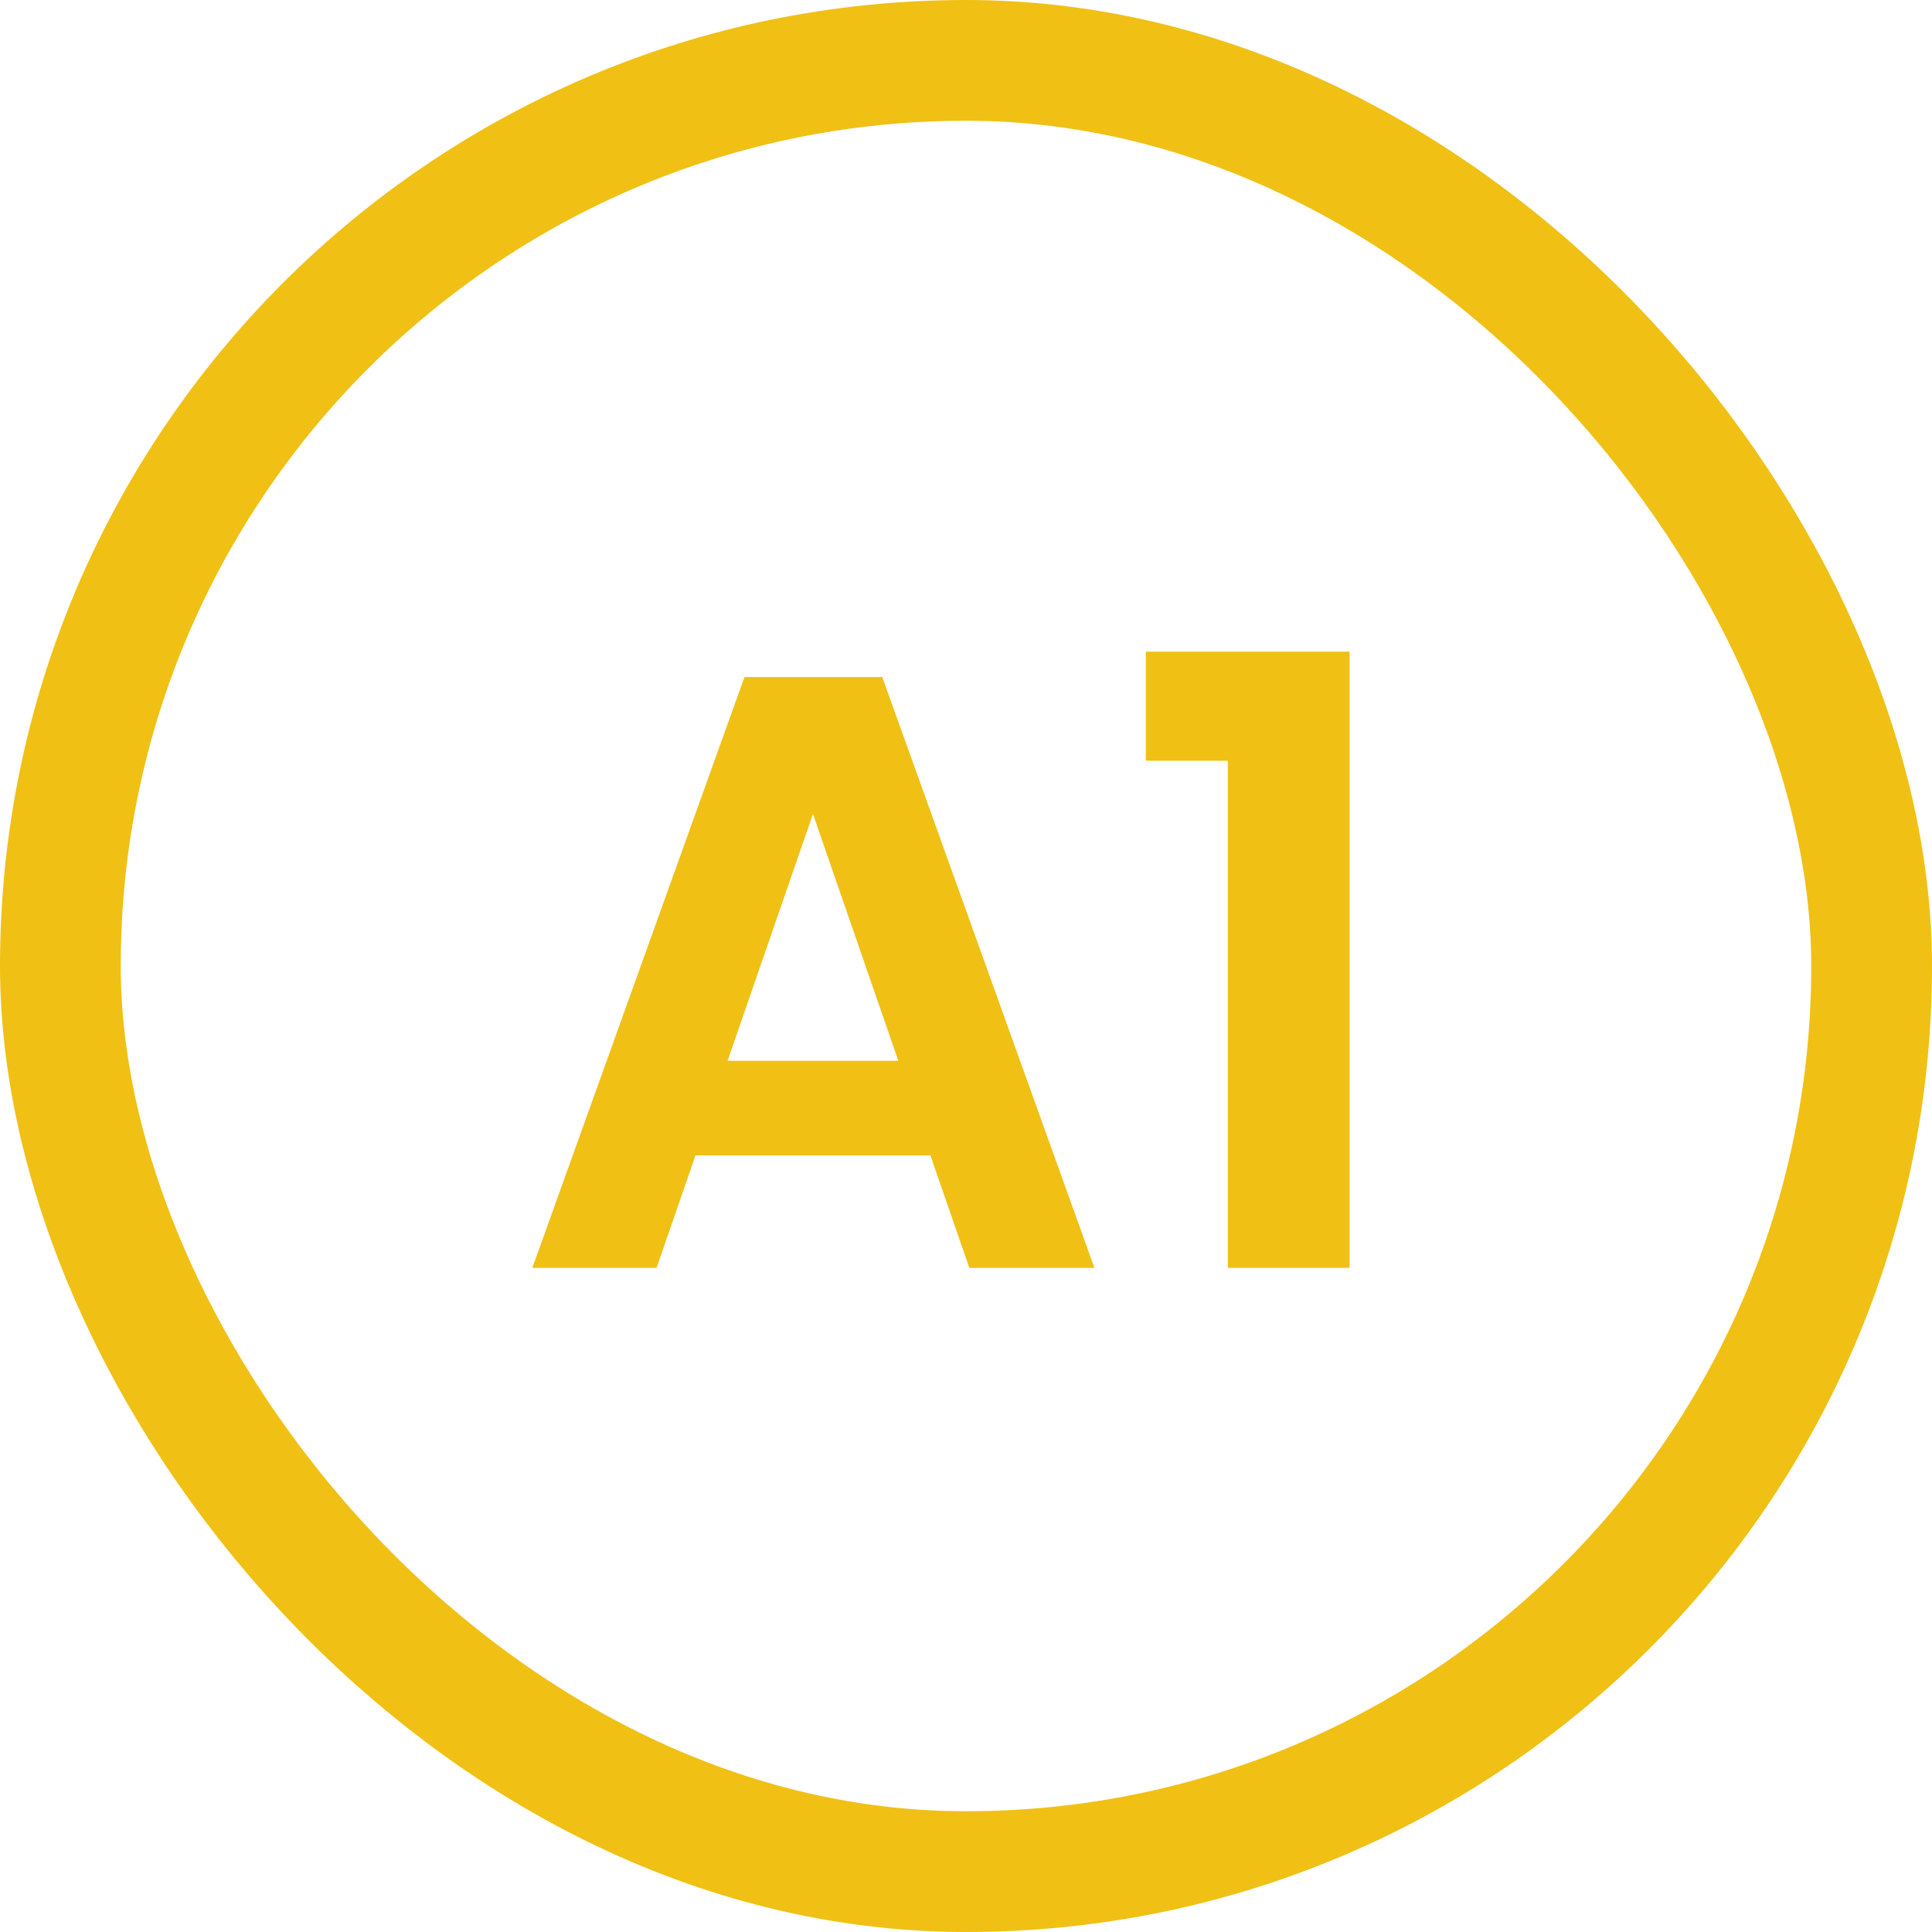 <svg width="32" height="32" viewBox="0 0 32 32" fill="none" xmlns="http://www.w3.org/2000/svg">
<g clip-path="url(#clip0_345_21369)">
<path d="M15.411 19.138H11.519L10.875 21H8.817L12.331 11.214H14.613L18.127 21H16.055L15.411 19.138ZM14.879 17.57L13.465 13.482L12.051 17.57H14.879ZM18.979 12.6V10.794H22.353V21H20.337V12.6H18.979Z" fill="#F0C015"/>
</g>
<rect x="1" y="1" width="30" height="30" rx="15" stroke="#F0C015" stroke-width="2"/>
<defs>
<clipPath id="clip0_345_21369">
<rect width="32" height="32" rx="16" fill="white"/>
</clipPath>
</defs>
</svg>
